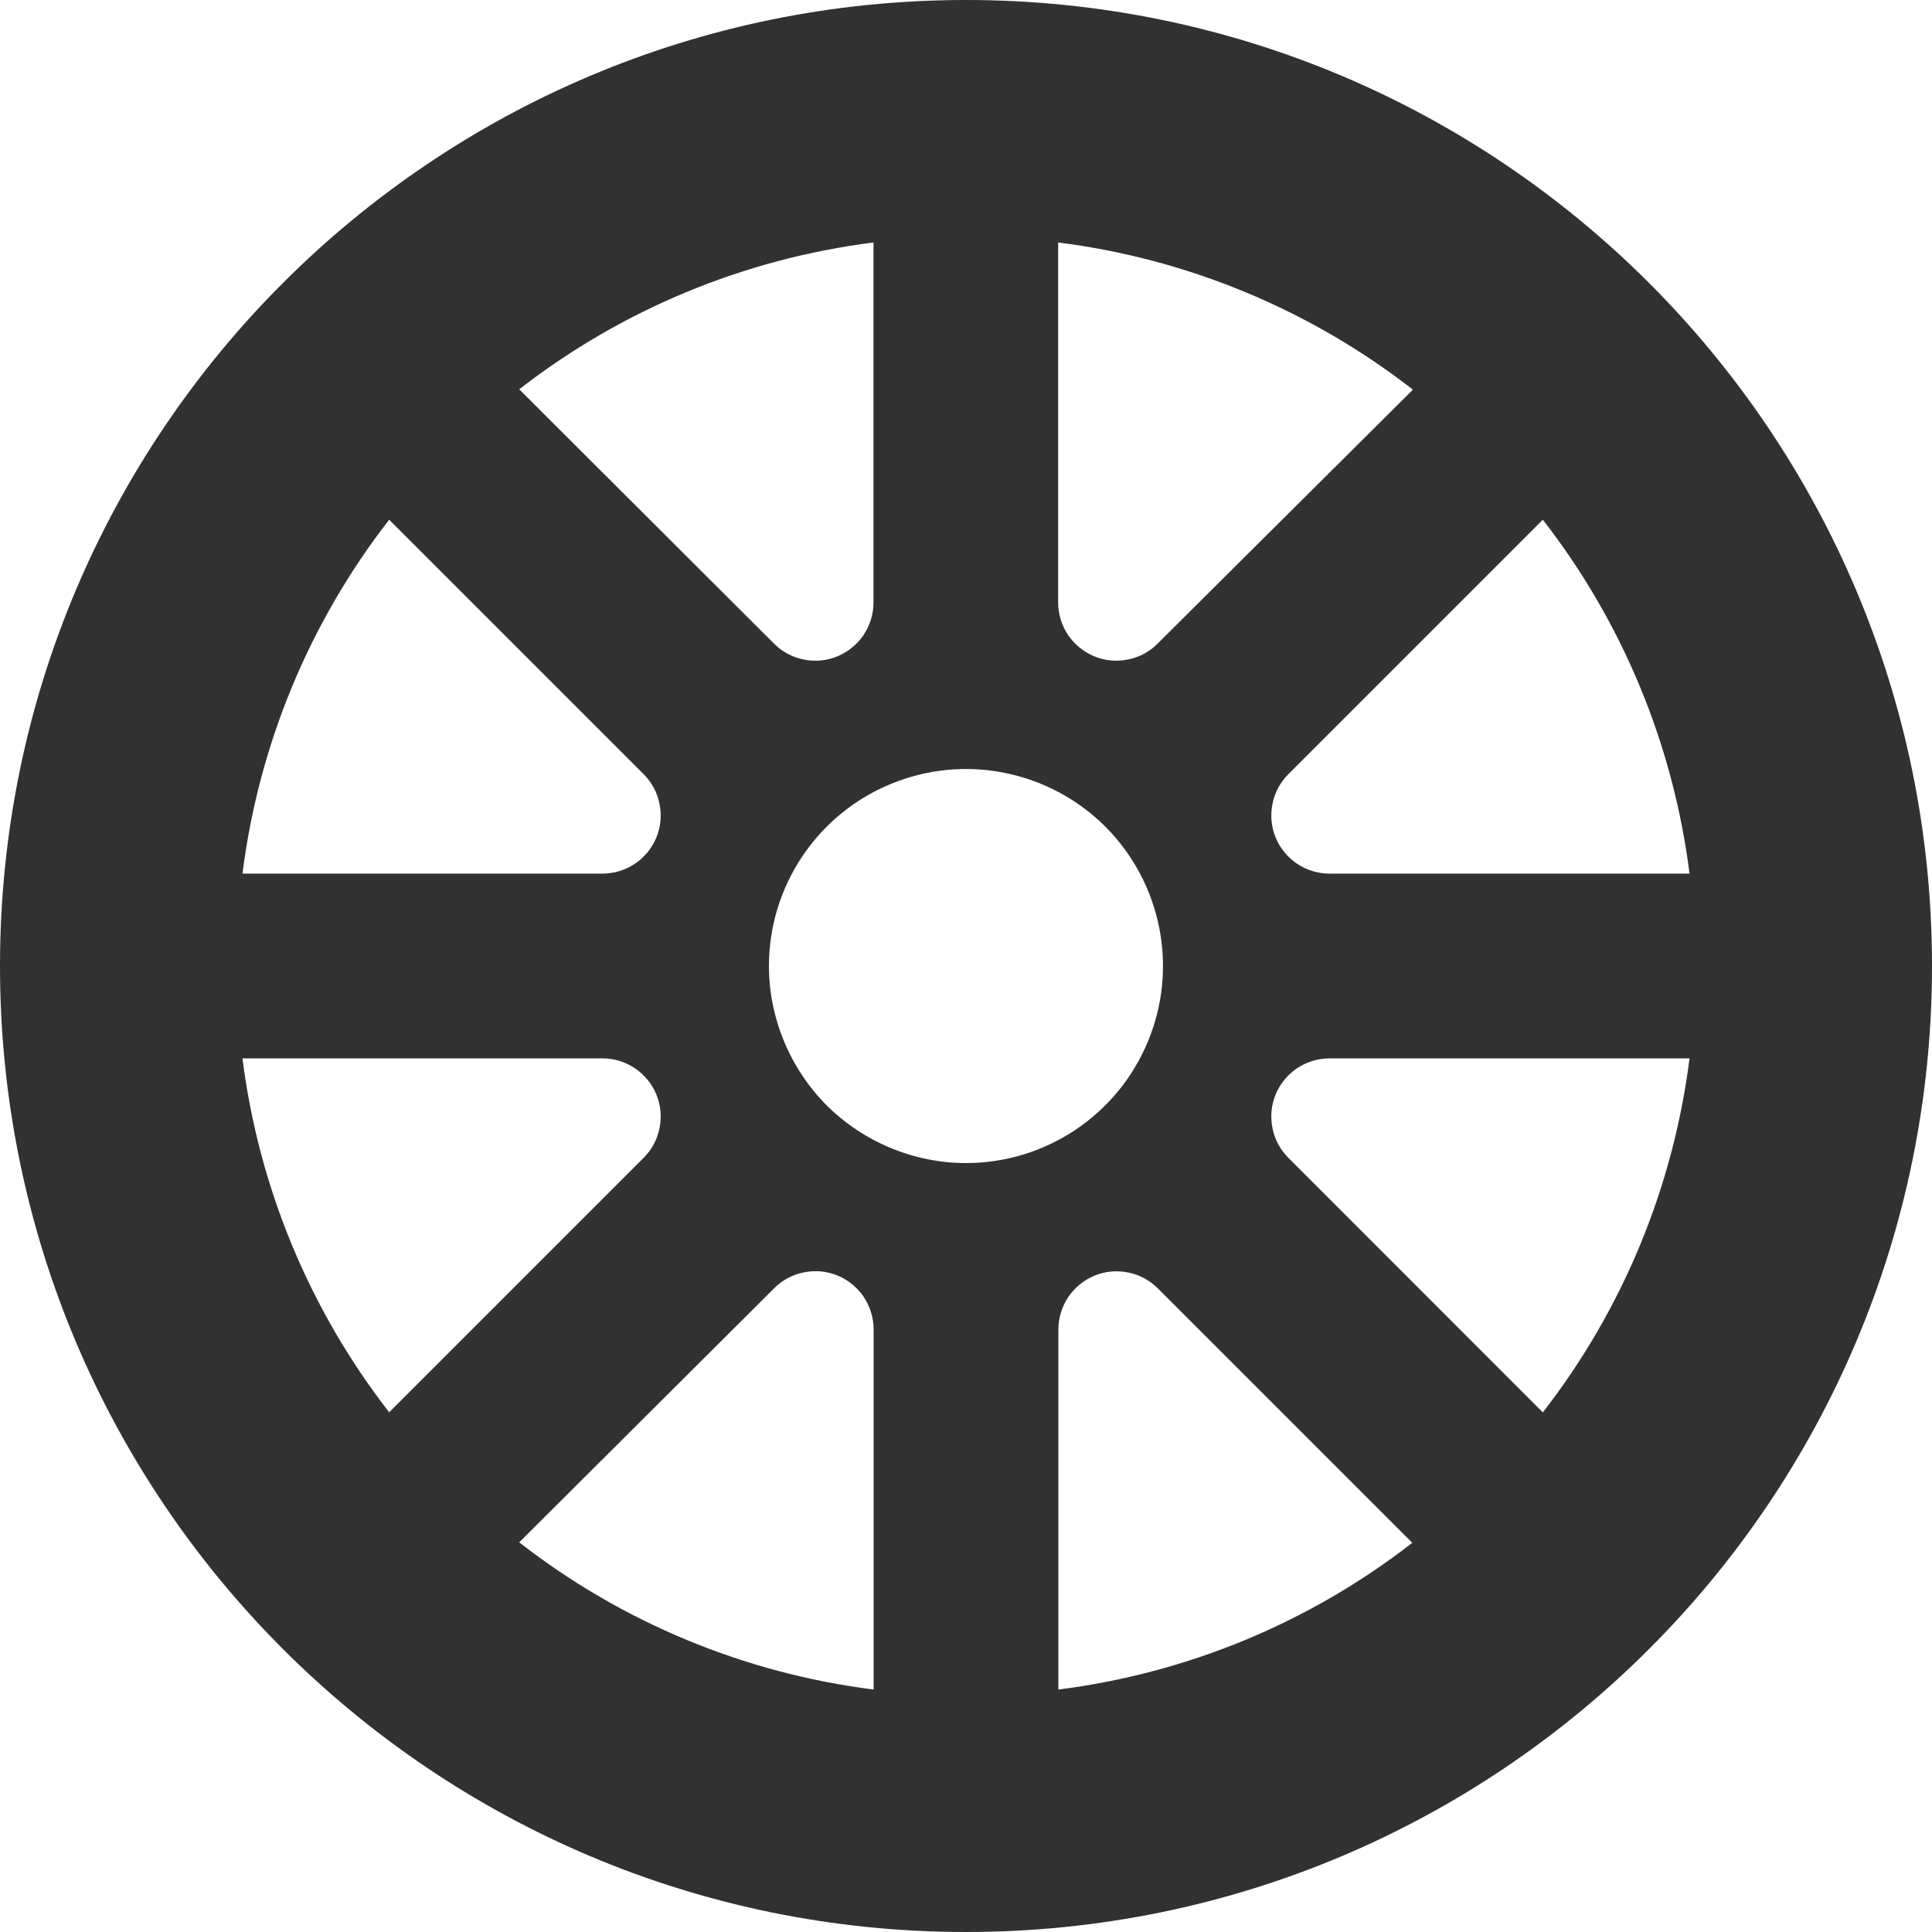 <svg preserveAspectRatio="none" width="100%" height="100%" overflow="visible" style="display: block;" viewBox="0 0 16 16" fill="none" xmlns="http://www.w3.org/2000/svg">
<g id="point">
<path id="Vector" fill-rule="evenodd" clip-rule="evenodd" d="M8 0C3.582 0 0 3.582 0 8C0 12.418 3.582 16 8 16C12.418 16 16 12.418 16 8C16 3.582 12.418 0 8 0ZM13.992 7.235H11.012C10.916 7.235 10.823 7.207 10.743 7.154C10.664 7.101 10.602 7.026 10.565 6.938C10.528 6.849 10.519 6.752 10.538 6.658C10.556 6.565 10.602 6.479 10.67 6.411L12.777 4.304C13.438 5.154 13.857 6.167 13.992 7.235ZM7.235 13.992C6.165 13.857 5.151 13.436 4.3 12.773L6.411 10.669C6.479 10.601 6.565 10.555 6.658 10.537C6.752 10.518 6.849 10.527 6.938 10.564C7.026 10.601 7.101 10.663 7.154 10.742C7.207 10.822 7.235 10.915 7.235 11.011V13.992ZM6.368 8C6.368 7.677 6.464 7.362 6.643 7.094C6.823 6.825 7.077 6.616 7.376 6.493C7.674 6.369 8.002 6.337 8.318 6.4C8.635 6.463 8.926 6.618 9.154 6.846C9.382 7.074 9.537 7.365 9.6 7.682C9.663 7.998 9.631 8.326 9.507 8.624C9.384 8.922 9.175 9.177 8.906 9.357C8.638 9.536 8.323 9.632 8 9.632C7.786 9.632 7.574 9.589 7.376 9.507C7.178 9.425 6.998 9.305 6.846 9.154C6.695 9.002 6.575 8.822 6.493 8.624C6.411 8.426 6.368 8.214 6.368 8ZM9.587 5.33C9.52 5.398 9.434 5.444 9.34 5.462C9.246 5.481 9.149 5.472 9.061 5.435C8.973 5.398 8.897 5.336 8.844 5.257C8.791 5.177 8.763 5.084 8.763 4.988V2.008C9.834 2.143 10.849 2.564 11.701 3.227L9.587 5.33ZM7.234 4.988C7.234 5.084 7.206 5.177 7.153 5.257C7.1 5.336 7.024 5.398 6.936 5.435C6.848 5.472 6.751 5.481 6.657 5.462C6.563 5.444 6.477 5.398 6.41 5.33L4.3 3.224C5.151 2.563 6.164 2.143 7.234 2.008V4.988ZM3.223 4.304L5.33 6.411C5.398 6.479 5.444 6.565 5.462 6.658C5.481 6.752 5.472 6.849 5.435 6.938C5.398 7.026 5.336 7.101 5.257 7.154C5.177 7.207 5.084 7.235 4.988 7.235H2.008C2.143 6.167 2.562 5.154 3.223 4.304ZM2.008 8.765H4.988C5.084 8.765 5.177 8.793 5.257 8.846C5.336 8.899 5.398 8.974 5.435 9.062C5.472 9.151 5.481 9.248 5.462 9.342C5.444 9.435 5.398 9.521 5.33 9.589L3.223 11.696C2.562 10.845 2.143 9.833 2.008 8.765ZM8.765 13.992V11.012C8.765 10.916 8.793 10.823 8.846 10.743C8.899 10.664 8.974 10.602 9.062 10.565C9.151 10.528 9.248 10.519 9.342 10.538C9.435 10.556 9.521 10.602 9.589 10.67L11.696 12.777C10.845 13.438 9.833 13.857 8.765 13.992ZM12.777 11.697L10.67 9.589C10.602 9.521 10.556 9.435 10.538 9.342C10.519 9.248 10.528 9.151 10.565 9.062C10.602 8.974 10.664 8.899 10.743 8.846C10.823 8.793 10.916 8.765 11.012 8.765H13.992C13.857 9.833 13.438 10.846 12.777 11.697Z" fill="#313131"/>
</g>
</svg>
